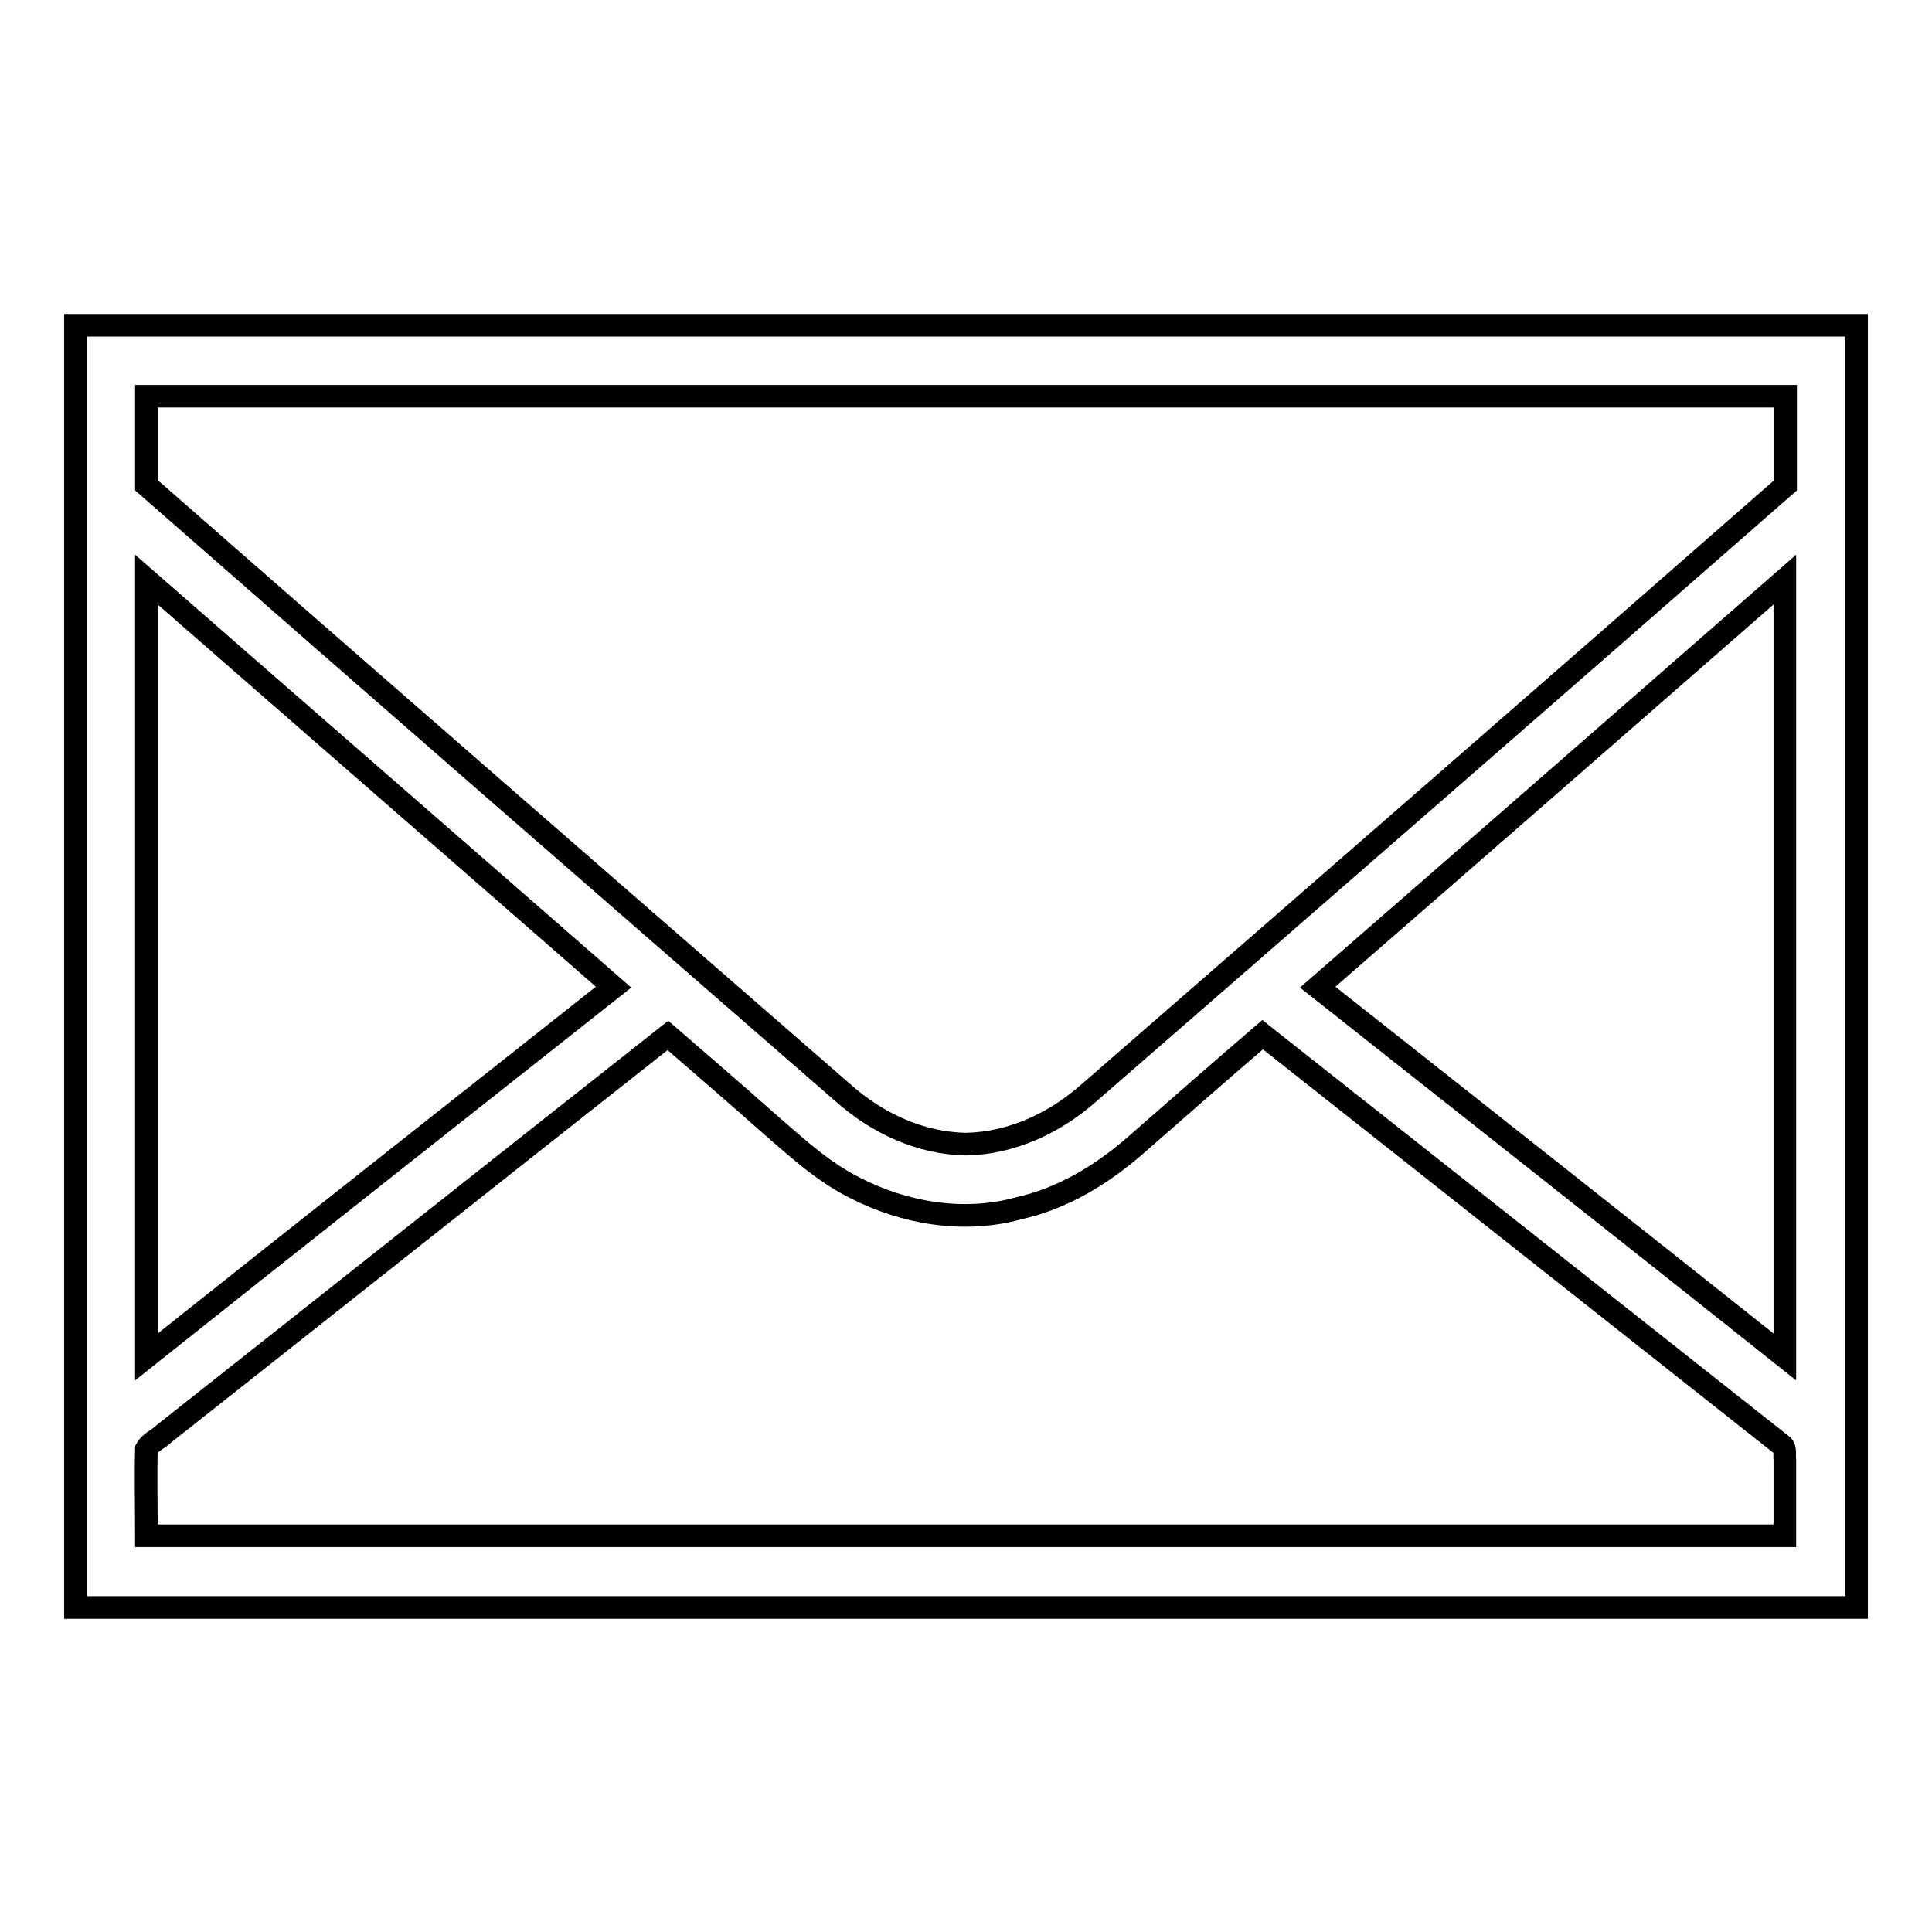 <?xml version="1.0" encoding="utf-8"?>
<!-- Svg Vector Icons : http://www.onlinewebfonts.com/icon -->
<!DOCTYPE svg PUBLIC "-//W3C//DTD SVG 1.1//EN" "http://www.w3.org/Graphics/SVG/1.1/DTD/svg11.dtd">
<svg version="1.1" xmlns="http://www.w3.org/2000/svg" xmlns:xlink="http://www.w3.org/1999/xlink" x="0px" y="0px" viewBox="0 0 256 256" enable-background="new 0 0 256 256" xml:space="preserve">
<g><g><path stroke-width="3" fill-opacity="0" stroke="#000000"  d="M10,43.1c78.7,0,157.3,0,236,0v169.9c-78.7,0-157.3,0-236,0V43.1L10,43.1z M19.4,52.5c0,3.9,0,7.9,0,11.8c30.7,26.9,61.5,53.7,92.3,80.5c4.5,4,10.2,6.7,16.3,6.8c6-0.1,11.8-2.8,16.3-6.8c30.8-26.8,61.6-53.6,92.3-80.5c0-3.9,0-7.9,0-11.8C164.2,52.5,91.8,52.5,19.4,52.5z M19.4,179.8c20.6-16.4,41.3-32.7,61.9-49c-20.6-18-41.3-36-61.9-54C19.4,111.1,19.4,145.4,19.4,179.8z M174.6,130.8c20.6,16.3,41.3,32.6,61.9,49c0-34.3,0-68.7,0-103C215.9,94.8,195.3,112.8,174.6,130.8z M21.7,190c-0.7,0.7-1.8,1.1-2.3,2c-0.1,3.8,0,7.7,0,11.5c72.4,0,144.8,0,217.1,0c0-3.4,0-6.7,0-10.1c-0.1-0.7,0.2-1.6-0.5-2c-22.9-18.1-45.8-36.2-68.7-54.3c-5.7,4.9-11.3,9.8-17,14.8c-4.4,3.8-9.5,6.9-15.3,8.2c-7.2,2-15.1,0.7-21.7-2.7c-4.4-2.2-7.9-5.5-11.6-8.7c-4.4-3.9-8.8-7.7-13.2-11.5C66.3,154.7,44,172.4,21.7,190z"/></g></g>
</svg>